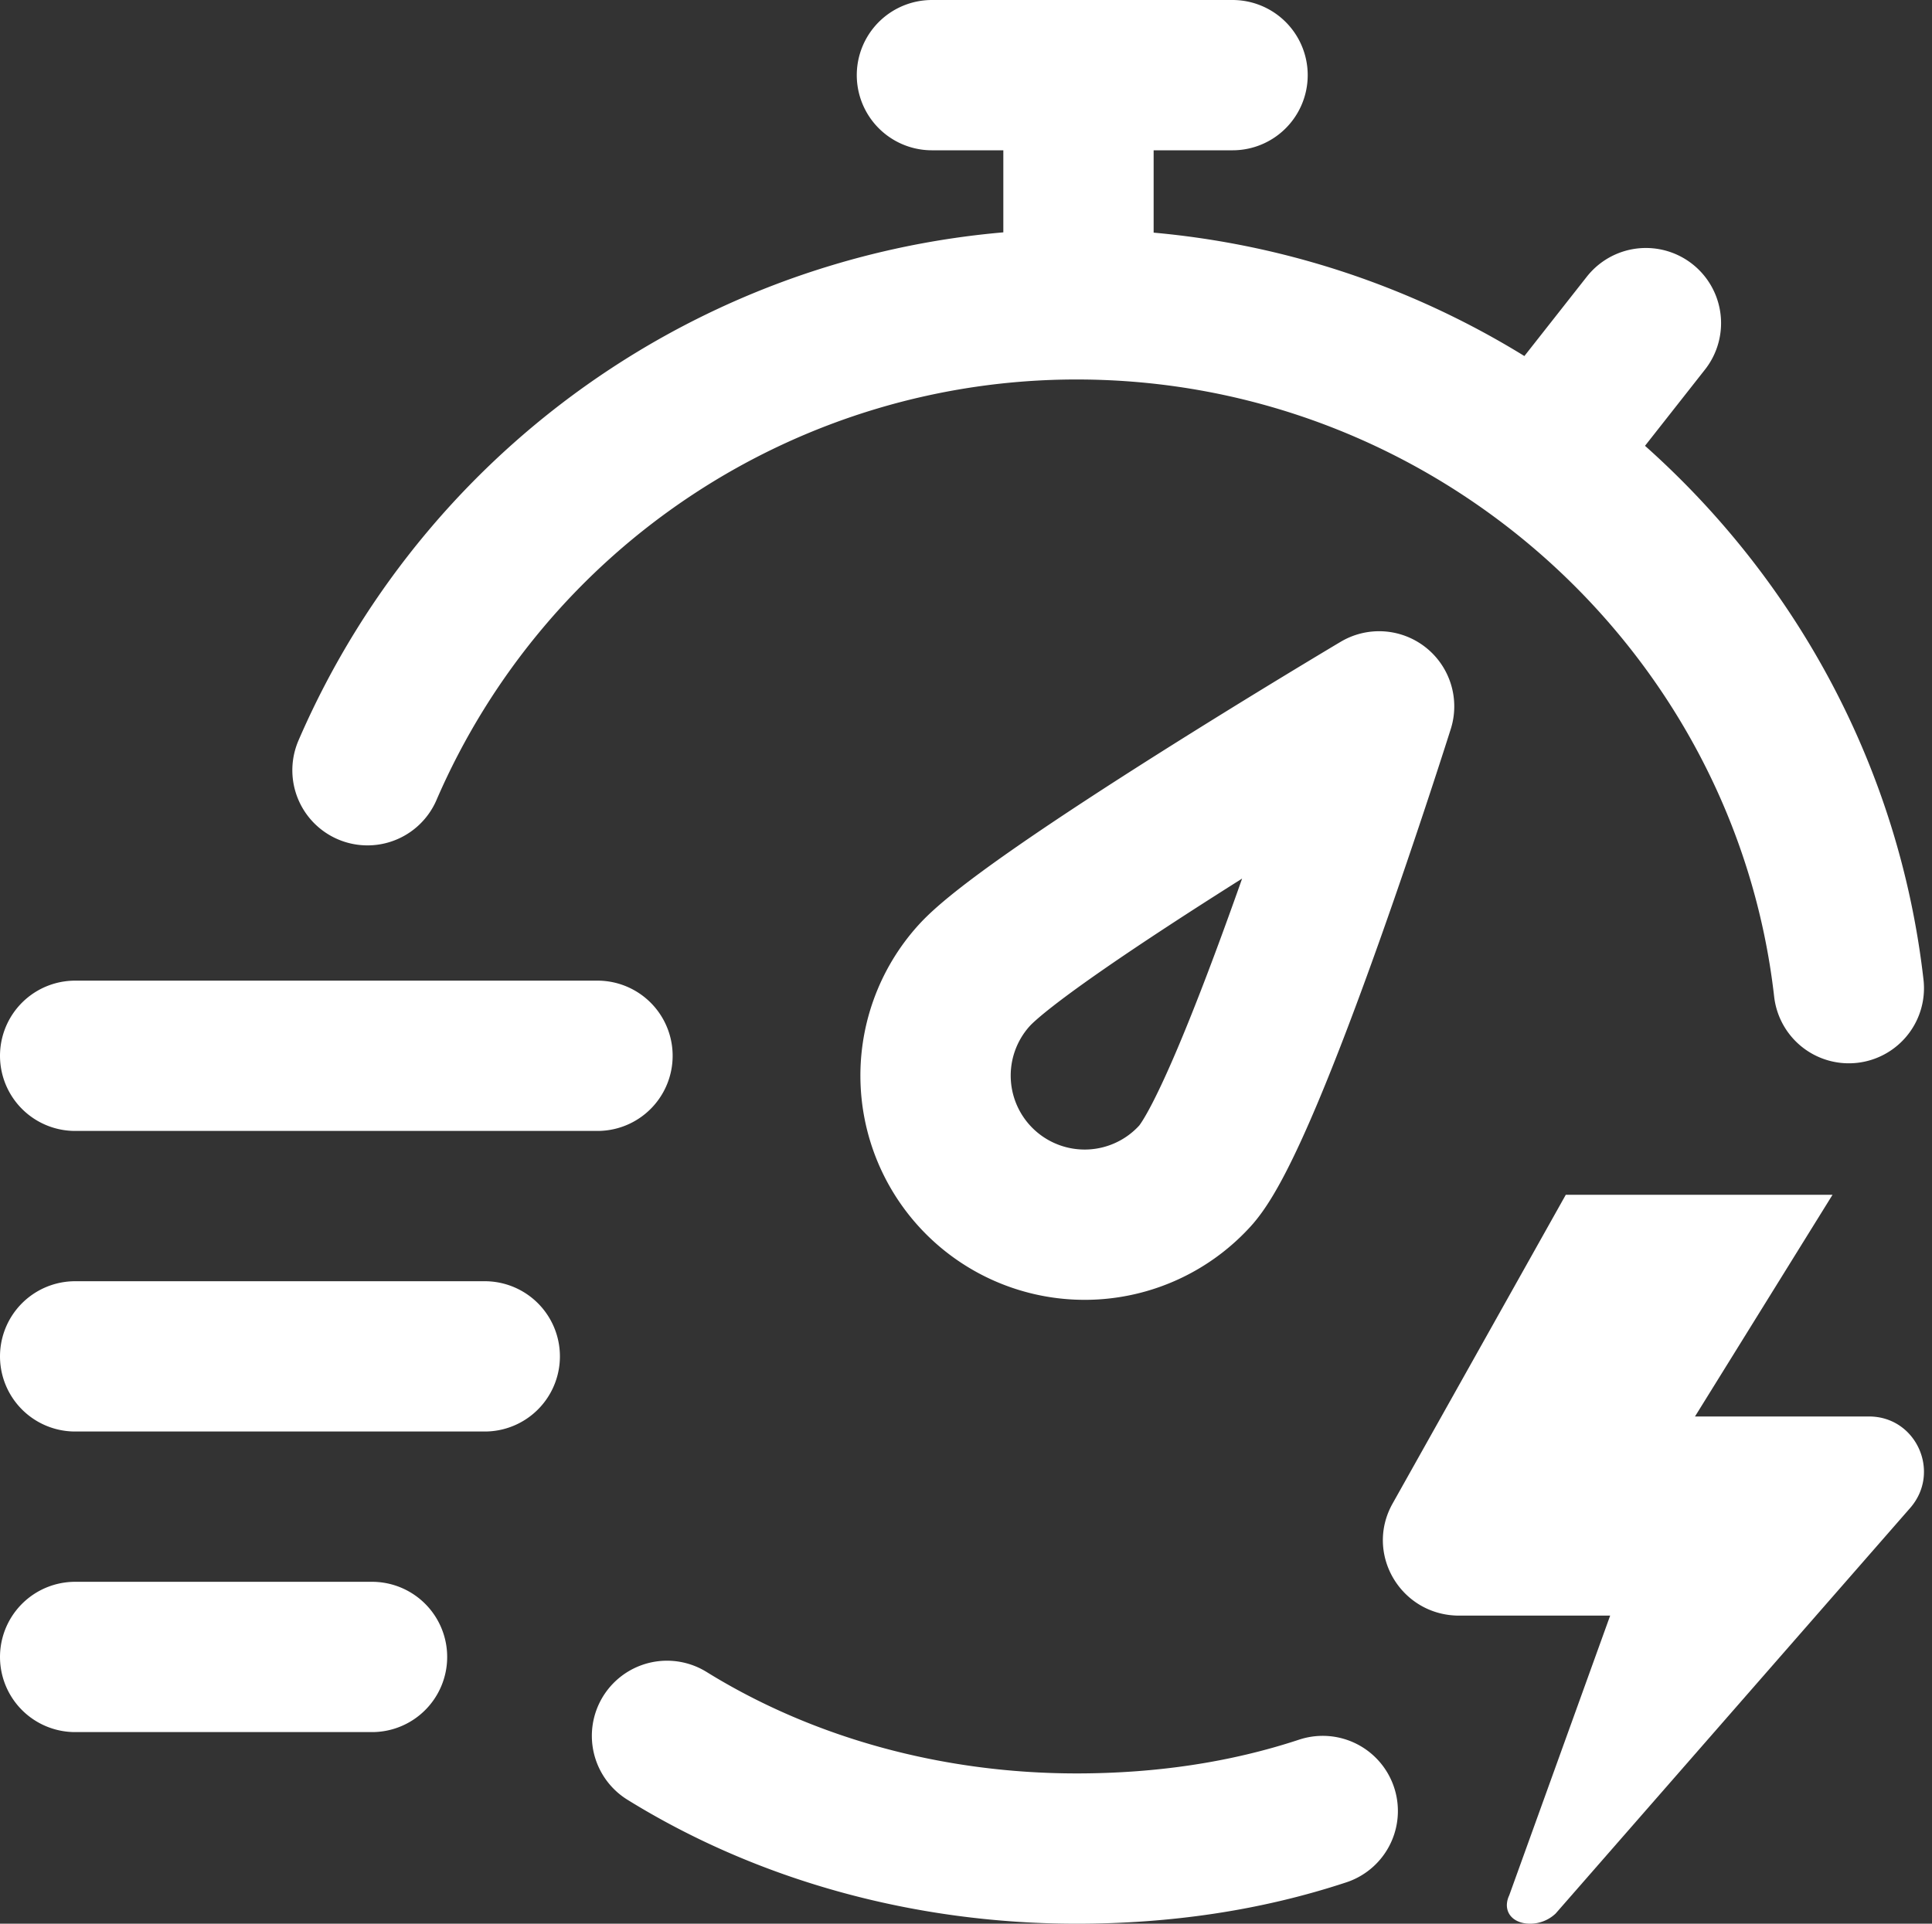 <svg id="_5" data-name="5" xmlns="http://www.w3.org/2000/svg" width="514.134" height="512" viewBox="0 0 514.134 512">
  <rect x="0" y="0" width="514.134" height="512" fill="#333333" stroke="none"/>
  <path id="Path_21985" data-name="Path 21985" d="M413.971,509.3a9.9,9.9,0,0,1-6.761,2.7c-3.5.014-6.225-1.854-6.211-5a6.114,6.114,0,0,1,.613-2.509L428.488,430H388.311c-15.474,0-25.248-16.409-17.719-29.833L416.675,318h70.986l-36.6,59h46.317c12.58,0,19.2,14.814,11,24.29Z" fill="#fff"/>
  <path id="Path_21986" data-name="Path 21986" d="M248,20h80M287,81V20M20,361H129M20,281H159M20,441H99M438,86l-17,21.611M492,263C480.339,160.572,392.048,81,286.5,81A205.552,205.552,0,0,0,97.795,205M177.5,462c31.382,19.423,69.382,30,109,30,22.977,0,44.961-3.216,65.5-10M318.087,312.88C332.752,296.588,367,188,367,188s-93.129,55.374-107.794,71.666a39.682,39.682,0,1,0,58.881,53.214Z" fill="none" stroke="#fff" stroke-linecap="round" stroke-linejoin="round" stroke-miterlimit="10" stroke-width="40"/>
</svg>
